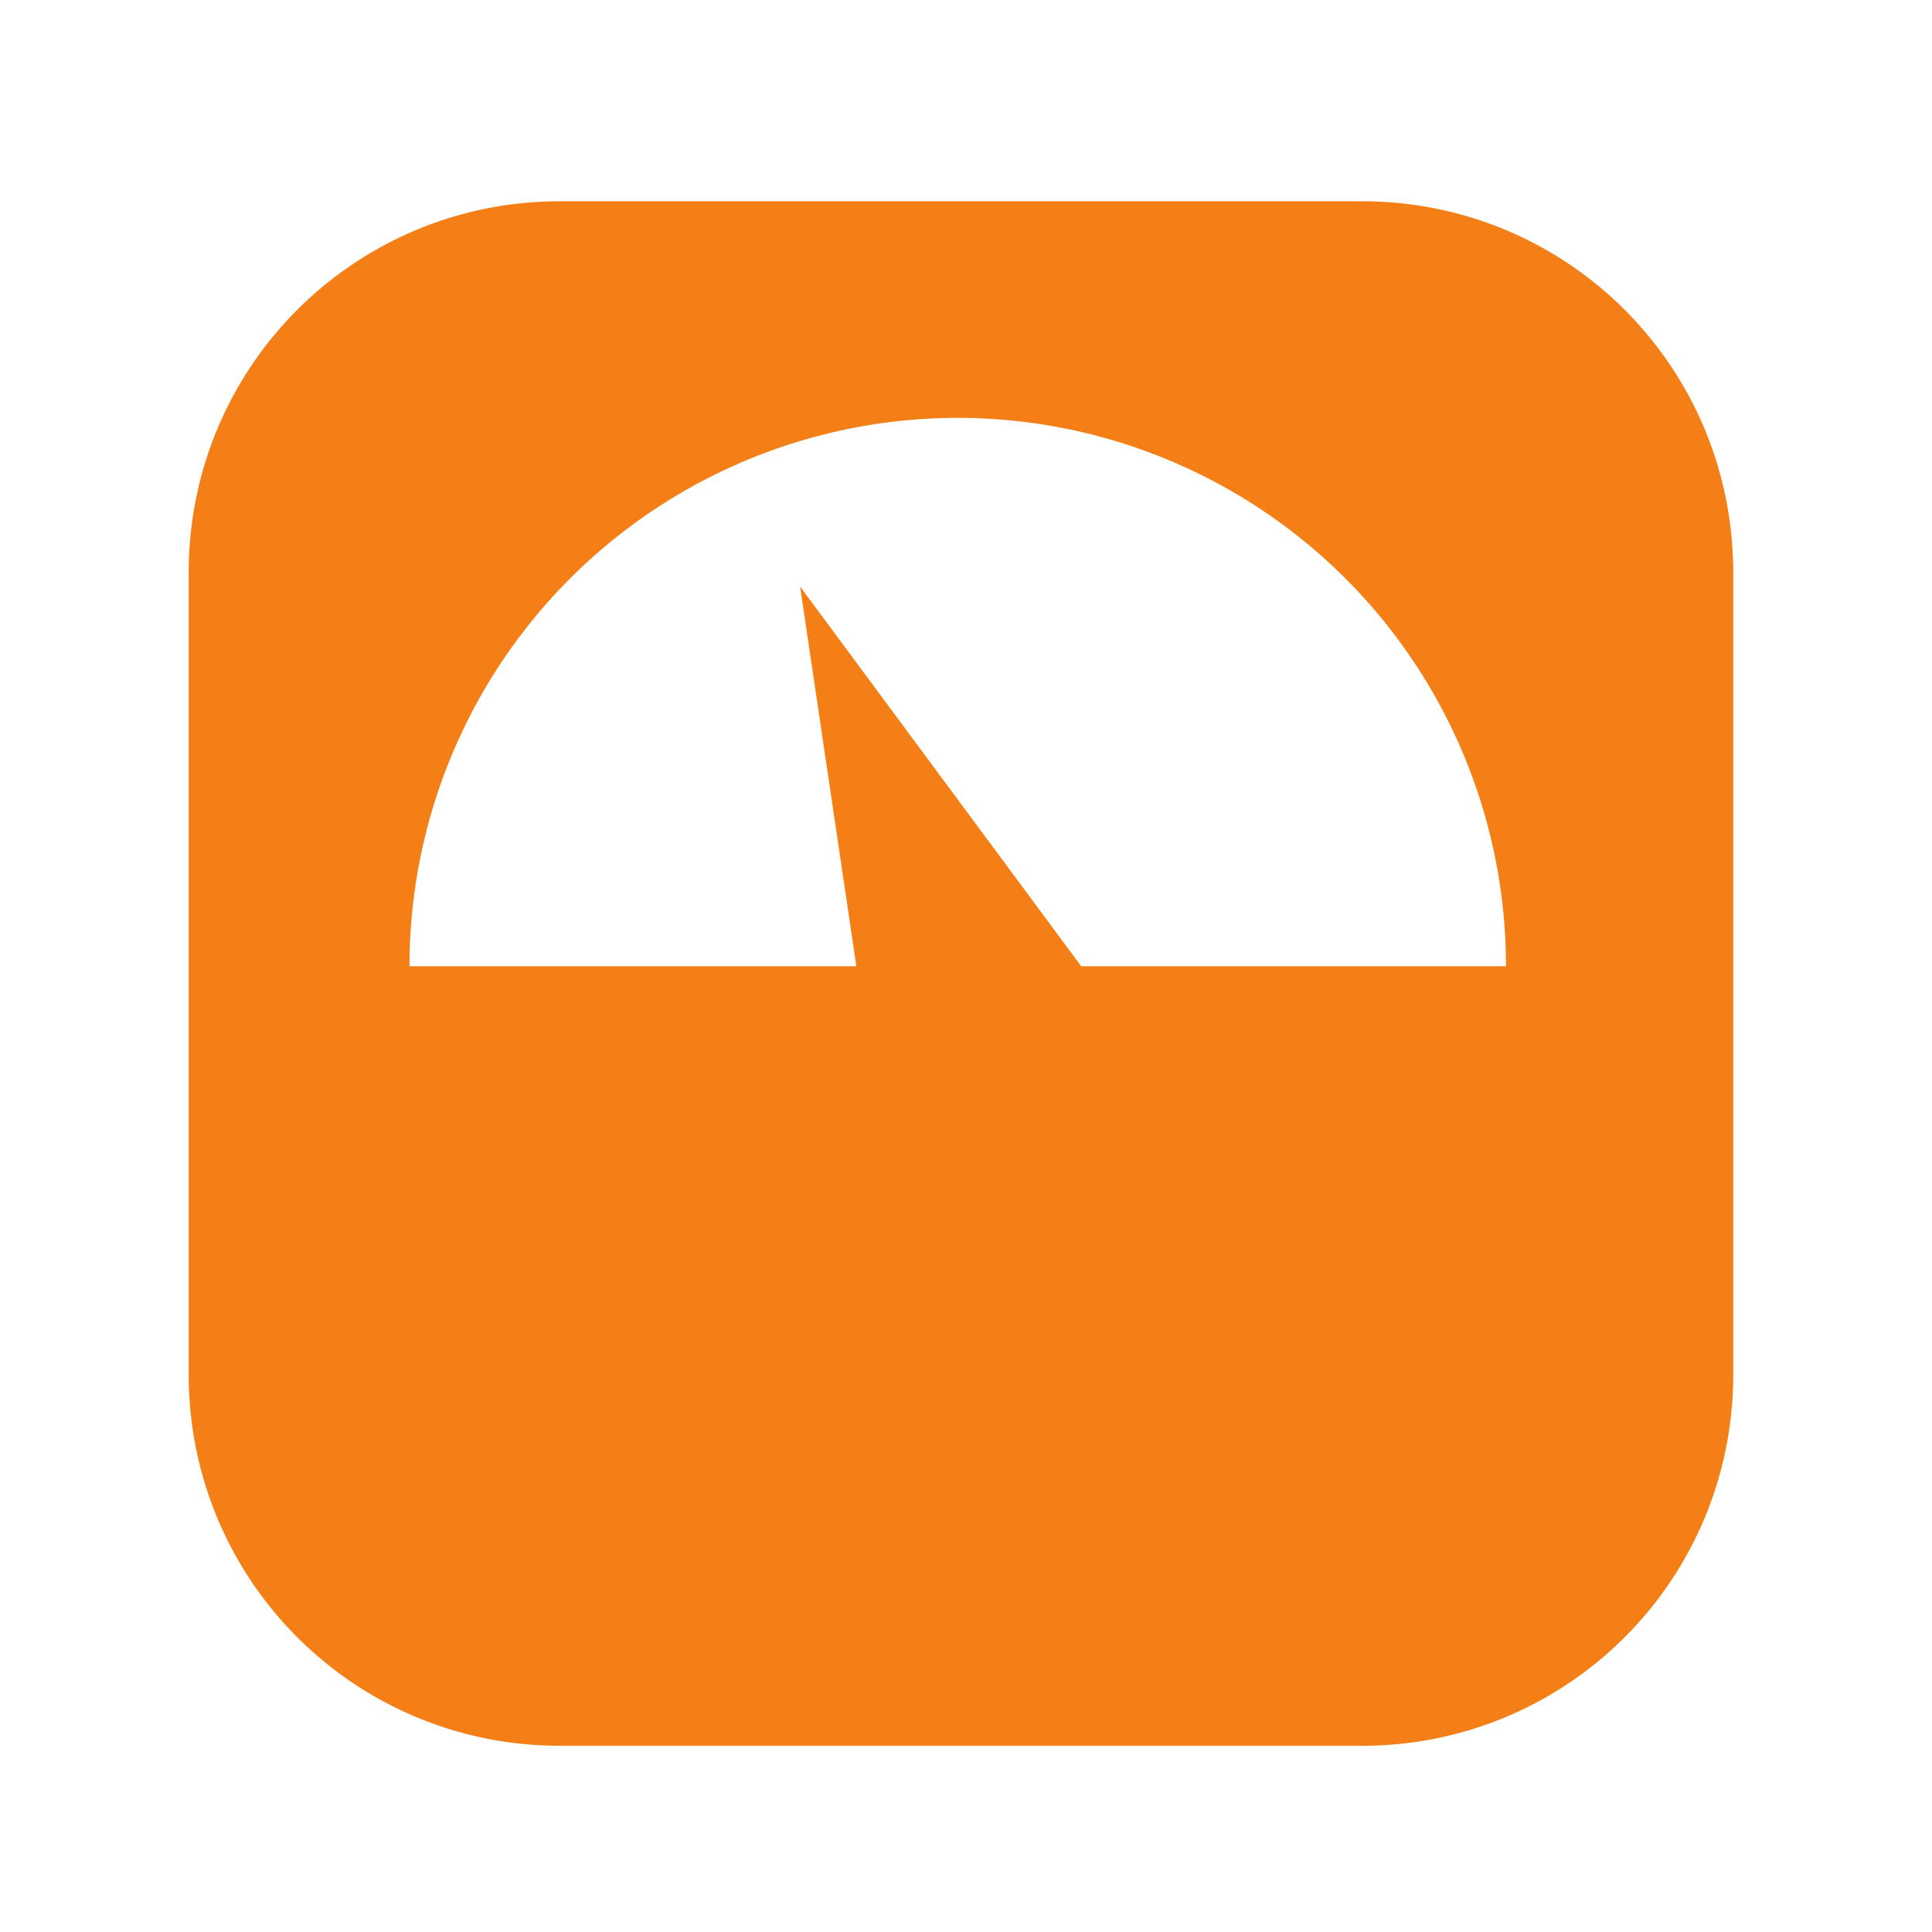 <?xml version="1.0" encoding="UTF-8"?>
<svg width="24" height="24" version="1.1" viewBox="0 0 24 24" xmlns="http://www.w3.org/2000/svg">
 <path d="m6.959 2.5c-2.557 0-4.615 2.058-4.615 4.615v9.957c0 2.557 2.058 4.615 4.615 4.615h9.957c2.557 0 4.615-2.058 4.615-4.615v-9.957c0-2.557-2.058-4.615-4.615-4.615zm4.938 2.691a6.811 6.811 0 0 1 6.811 6.812h-5.277l-3.492-4.717 0.699 4.717h-5.551a6.811 6.811 0 0 1 6.811 -6.812z" fill="#f57f17"/>
</svg>
